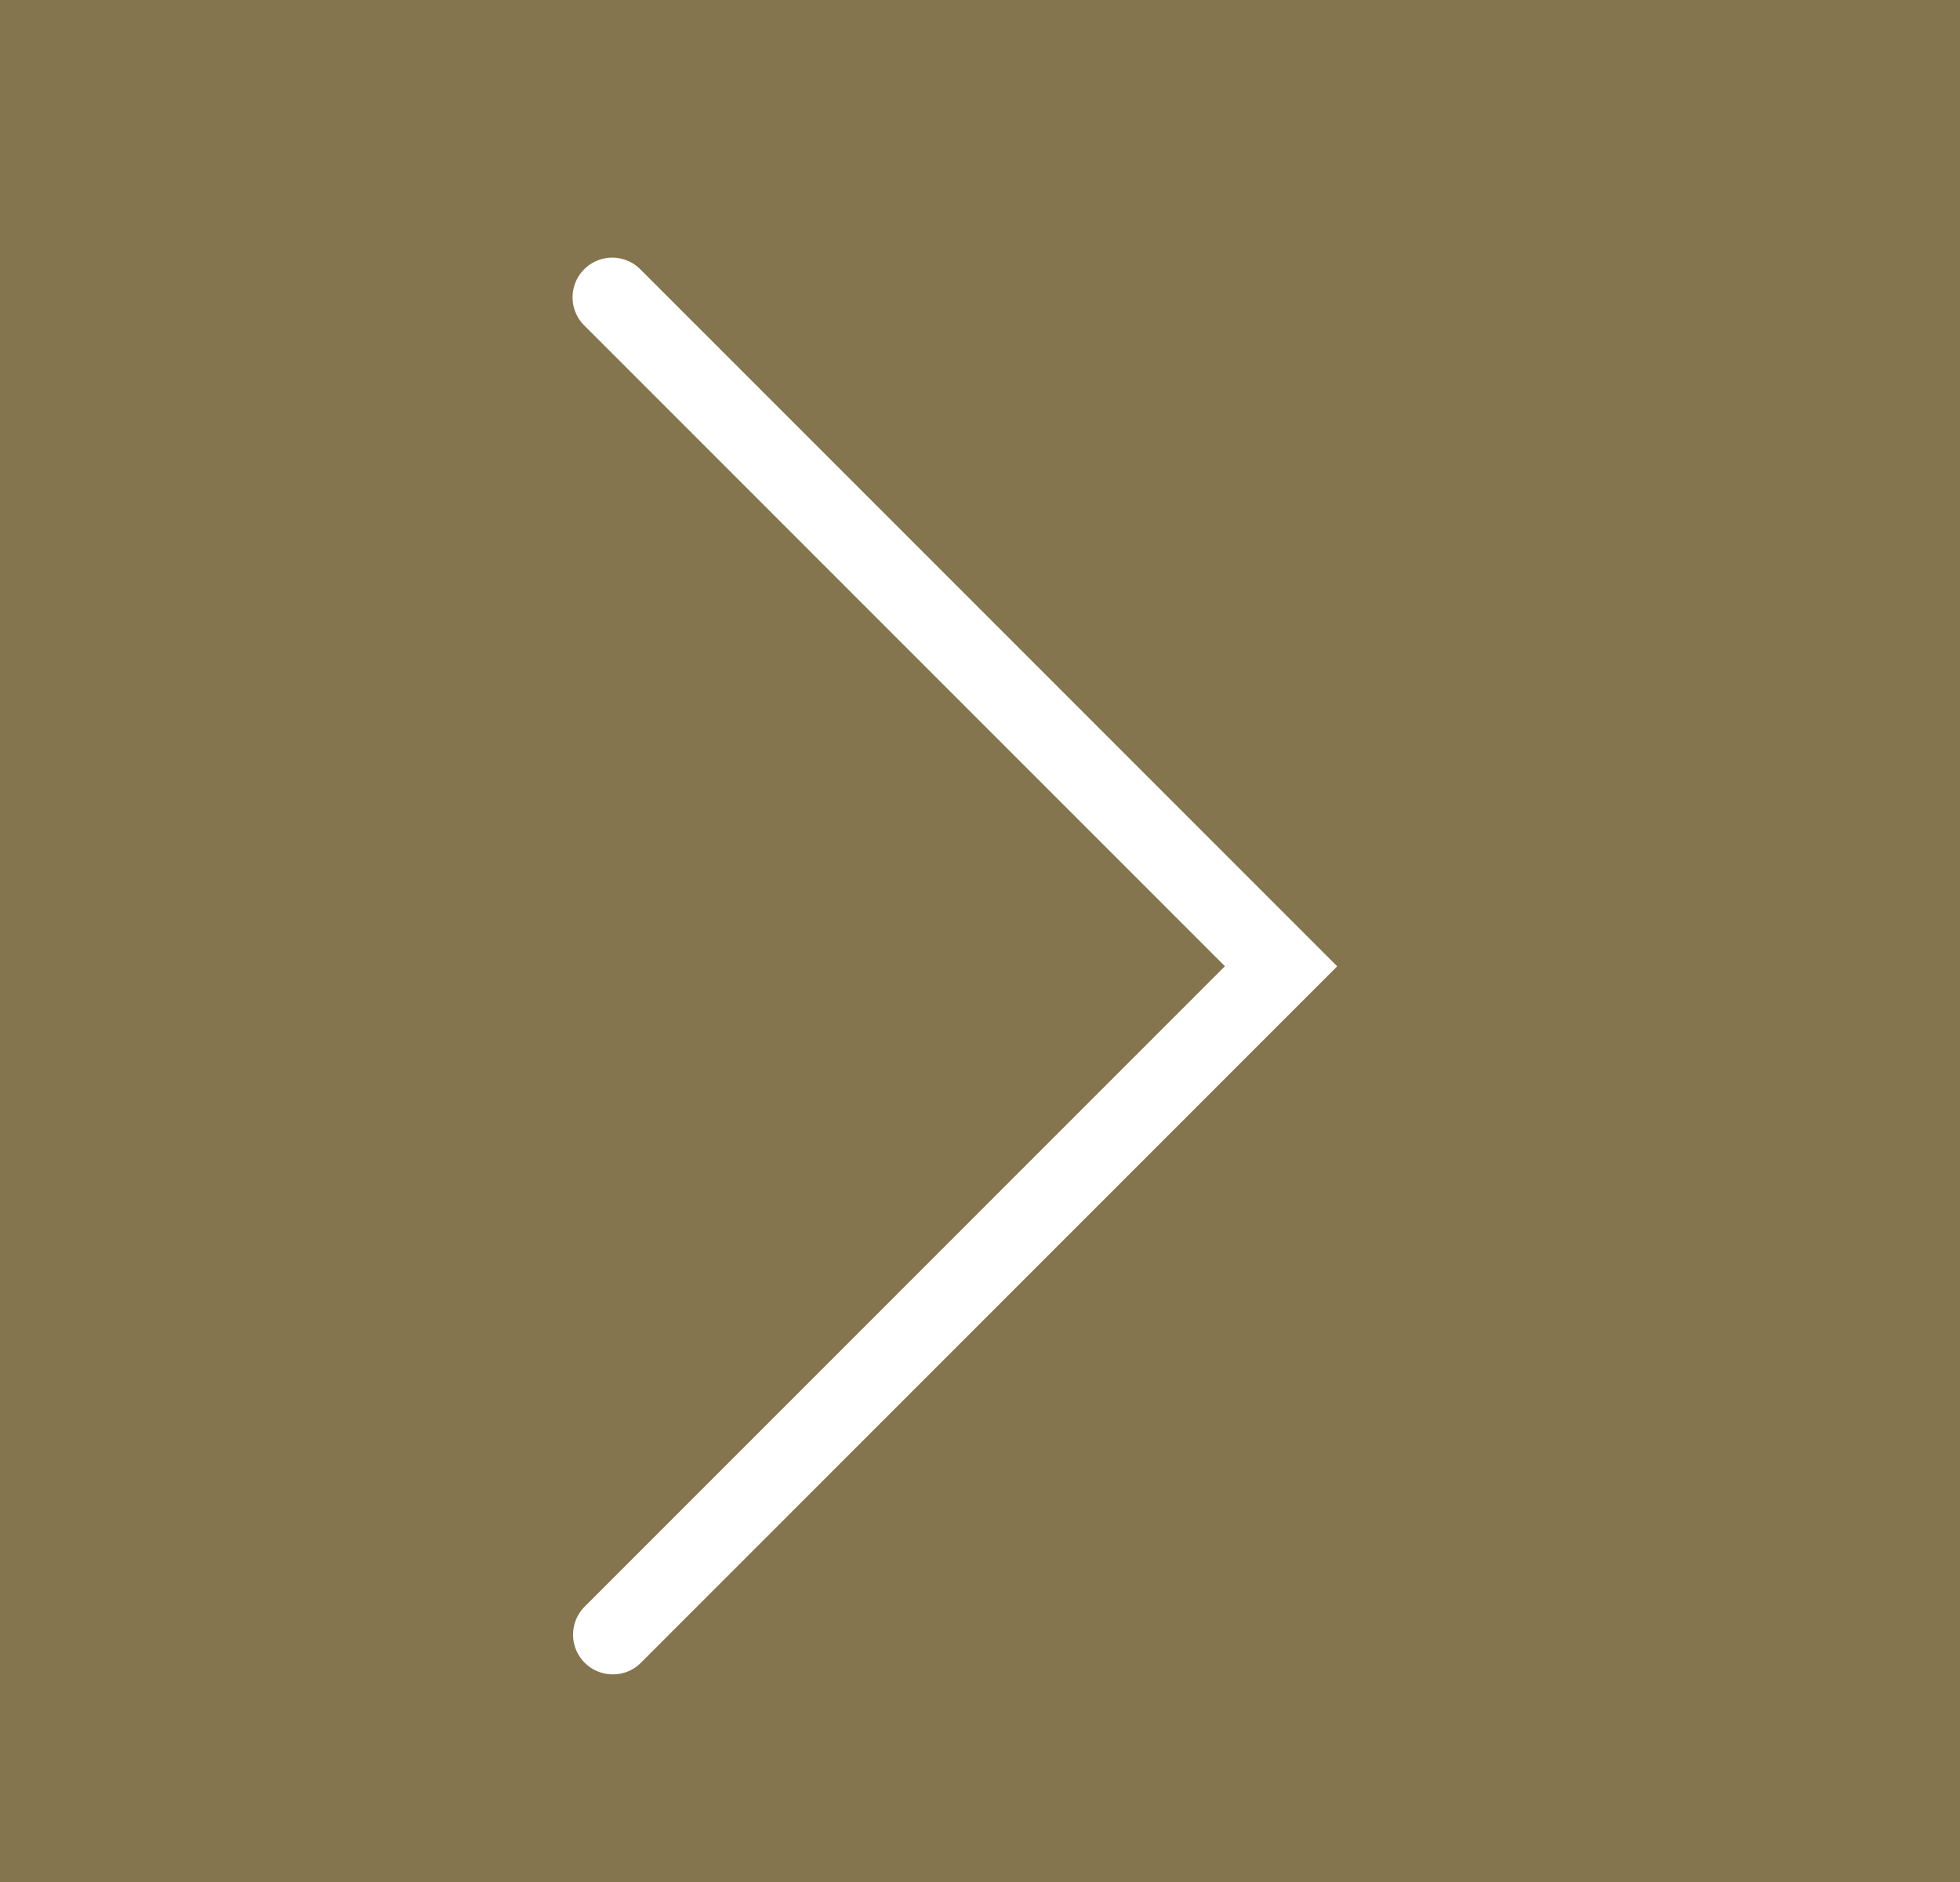 <svg xmlns="http://www.w3.org/2000/svg" width="25" height="24" viewBox="0 0 25 24">
  <g id="icon_left-press" transform="translate(0.196)">
    <rect id="Rectangle_40" data-name="Rectangle 40" width="25" height="24" transform="translate(-0.196)" fill="#84754e"/>
    <path id="Path_244" data-name="Path 244" d="M1725.154,6333.608a.506.506,0,0,1-.358-.863l8.167-8.167-8.167-8.167a.506.506,0,1,1,.716-.715l8.883,8.883-8.883,8.883A.5.5,0,0,1,1725.154,6333.608Z" transform="translate(-1717.535 -6312.256)" fill="#fff"/>
  </g>
</svg>
